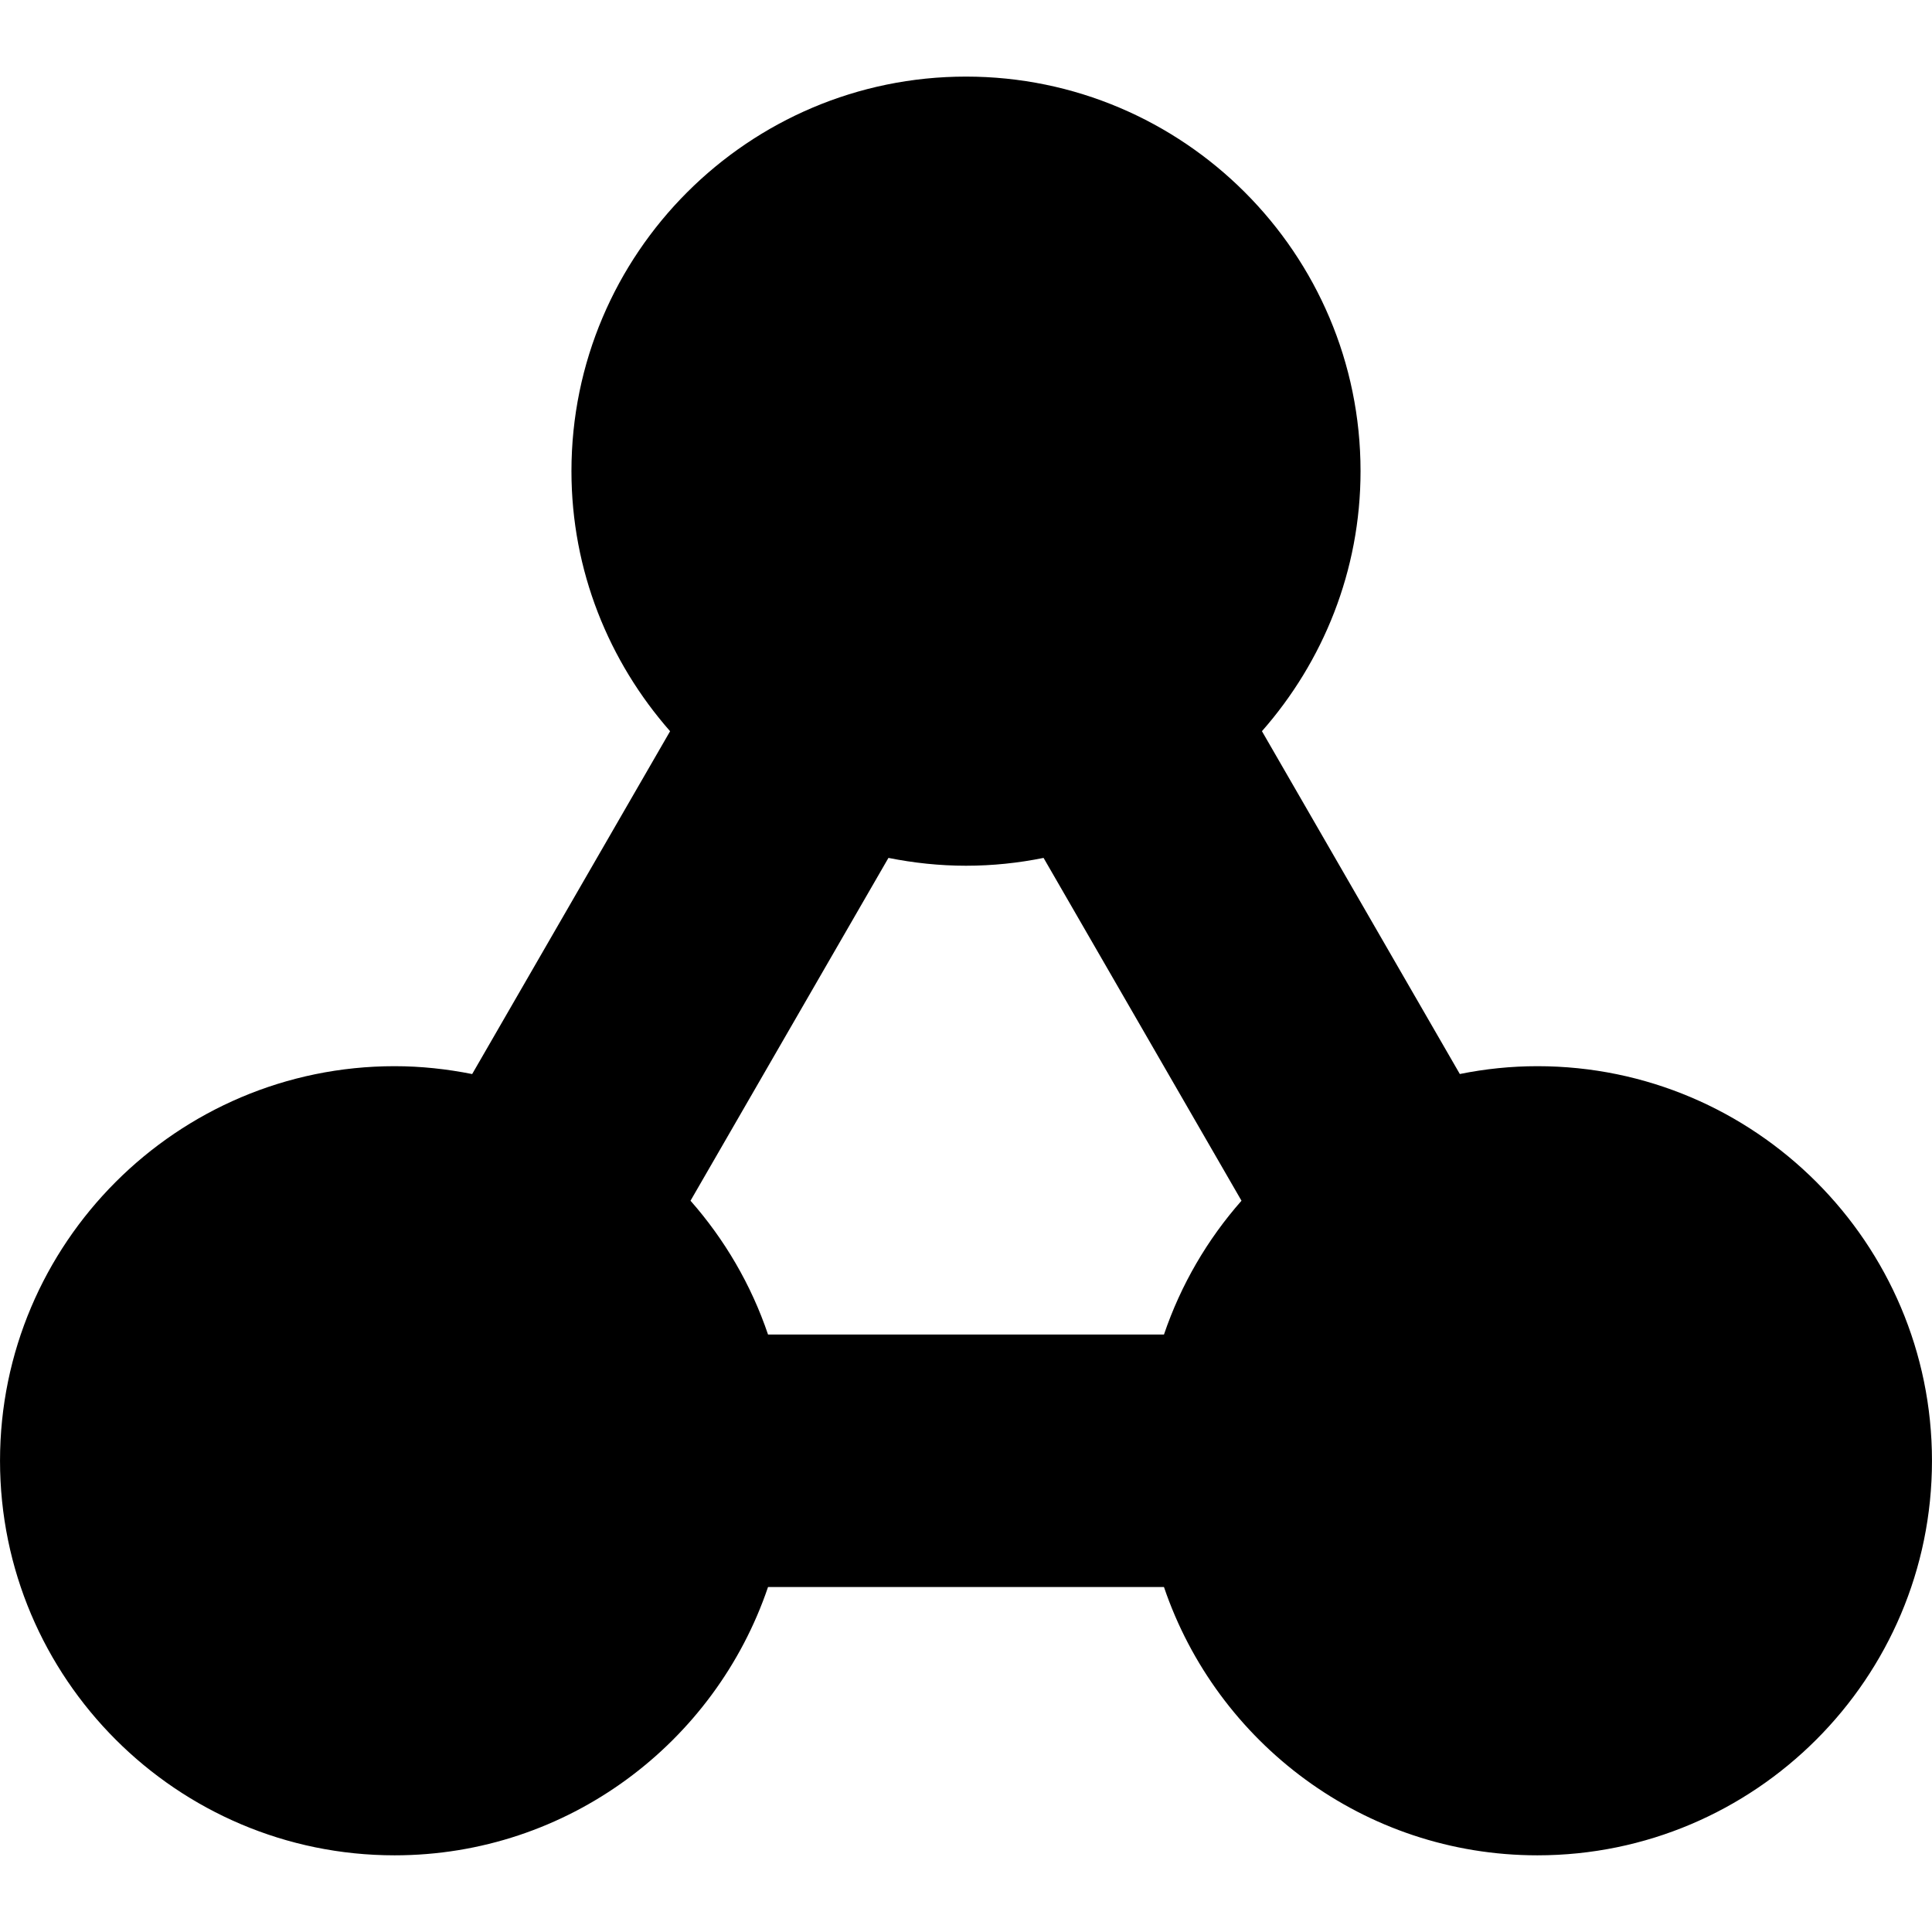 <?xml version="1.0" encoding="iso-8859-1"?>
<!-- Uploaded to: SVG Repo, www.svgrepo.com, Generator: SVG Repo Mixer Tools -->
<!DOCTYPE svg PUBLIC "-//W3C//DTD SVG 1.1//EN" "http://www.w3.org/Graphics/SVG/1.1/DTD/svg11.dtd">
<svg fill="#000000" version="1.1" id="Capa_1" xmlns="http://www.w3.org/2000/svg" xmlns:xlink="http://www.w3.org/1999/xlink" 
	 width="800px" height="800px" viewBox="0 0 45.906 45.907"
	 xml:space="preserve">
<g>
	<path d="M36.531,25.334c-0.631,0-1.246,0.065-1.844,0.186l-4.702-8.146c1.452-1.65,2.343-3.812,2.343-6.179
		c0-5.17-4.206-9.375-9.375-9.375s-9.375,4.205-9.375,9.375c0,2.367,0.891,4.526,2.344,6.18l-4.703,8.146
		c-0.597-0.119-1.213-0.187-1.844-0.187C4.206,25.335,0,29.542,0,34.71c0,5.17,4.206,9.375,9.375,9.375
		c4.119,0,7.619-2.674,8.874-6.375h9.408c1.255,3.701,4.755,6.375,8.874,6.375c5.169,0,9.375-4.205,9.375-9.375
		S41.7,25.334,36.531,25.334z M16.407,28.531l4.703-8.146c0.597,0.119,1.212,0.186,1.843,0.186s1.246-0.065,1.843-0.186l4.703,8.146
		c-0.81,0.919-1.44,1.995-1.842,3.179h-9.408C17.848,30.526,17.217,29.45,16.407,28.531z"/>
</g>
</svg>